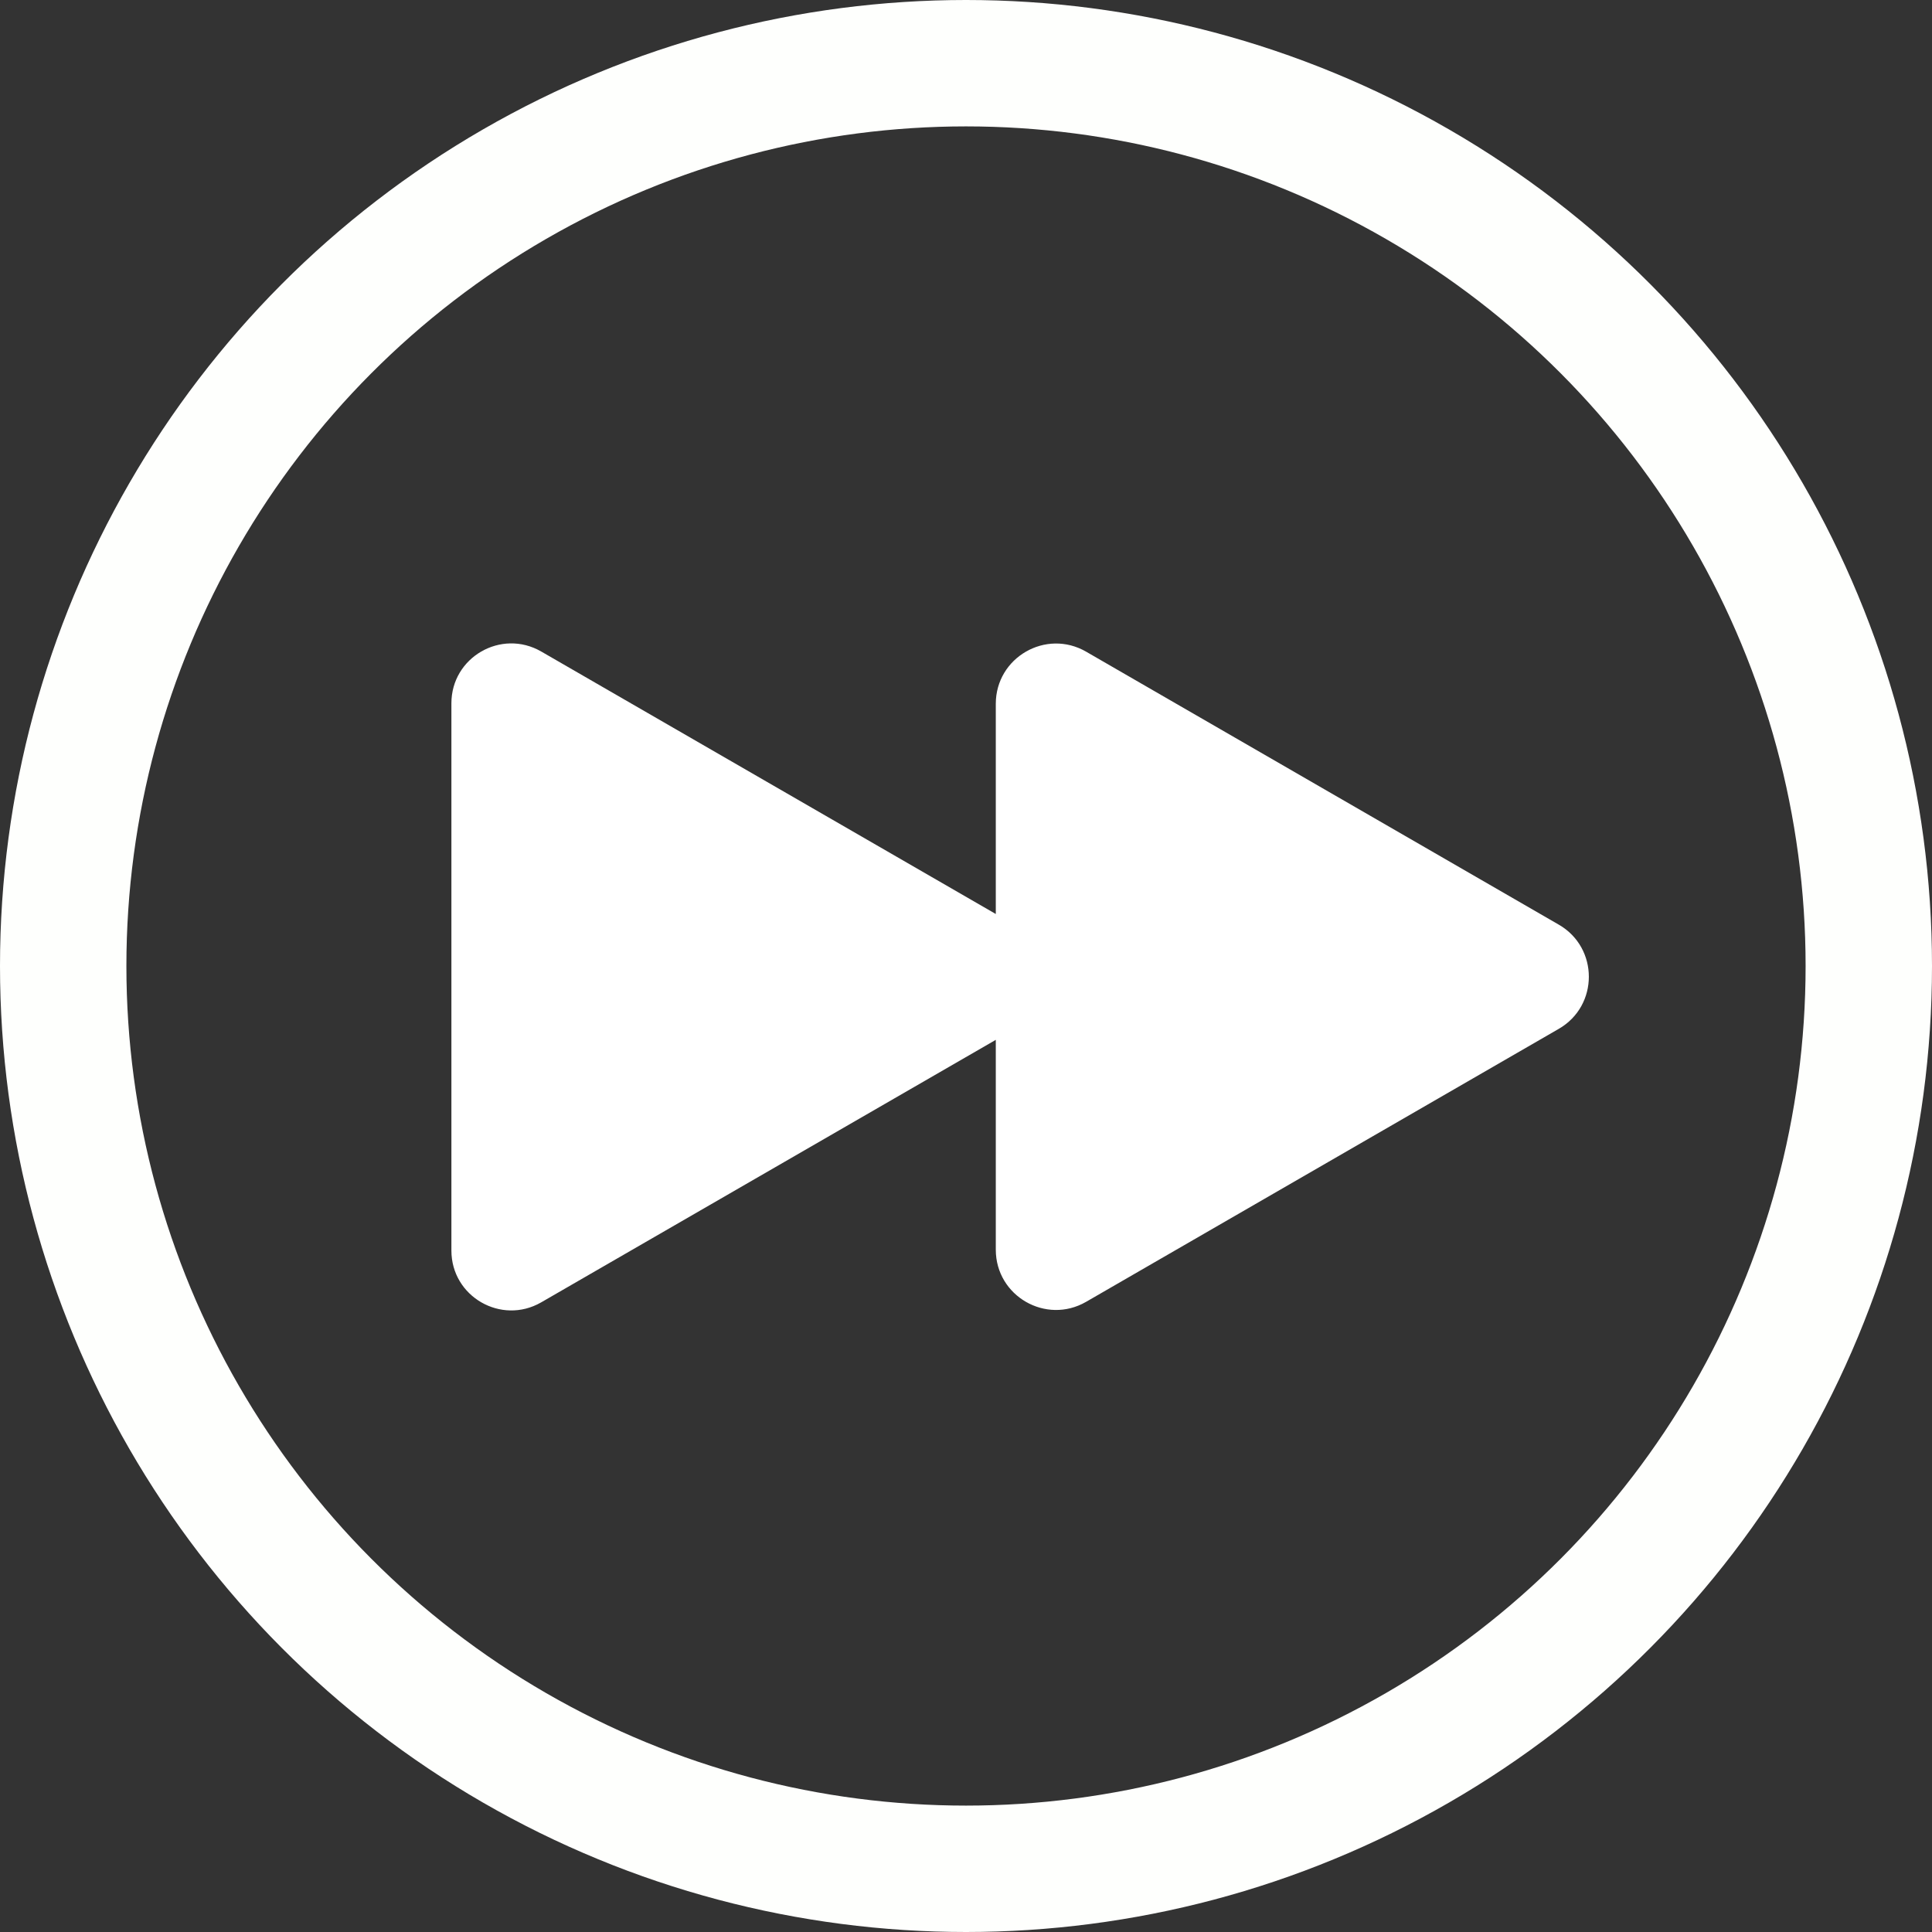 <svg viewBox="0 0 107 107" xmlns="http://www.w3.org/2000/svg" data-name="Layer 2" id="Layer_2">
  <rect x="0" y="0" width="107" height="107" fill="#333333" stroke="none"/>
  <defs>
    <style>
      .cls-1 {
        fill: #fff;
        fill-rule: evenodd;
      }

      .cls-2 {
        fill: none;
        stroke: #fefffd;
        stroke-miterlimit: 3.12;
        stroke-width: 7px;
      }
    </style>
  </defs>
  <g data-name="Layer 1" id="Layer_1-2">
    <circle r="50" cy="53.5" cx="53.5" class="cls-2"></circle>
    <path d="M55.15,57.59l-25.18,14.54c-2.21,1.27-4.97-.32-4.97-2.87v-30.31c0-2.55,2.76-4.14,4.97-2.87l25.18,14.54v-11.64c0-2.57,2.78-4.17,5-2.89l26.18,15.12c2.22,1.28,2.22,4.49,0,5.77l-26.18,15.12c-2.22,1.28-5-.32-5-2.89v-11.64Z" class="cls-1"></path>
  </g>
</svg>